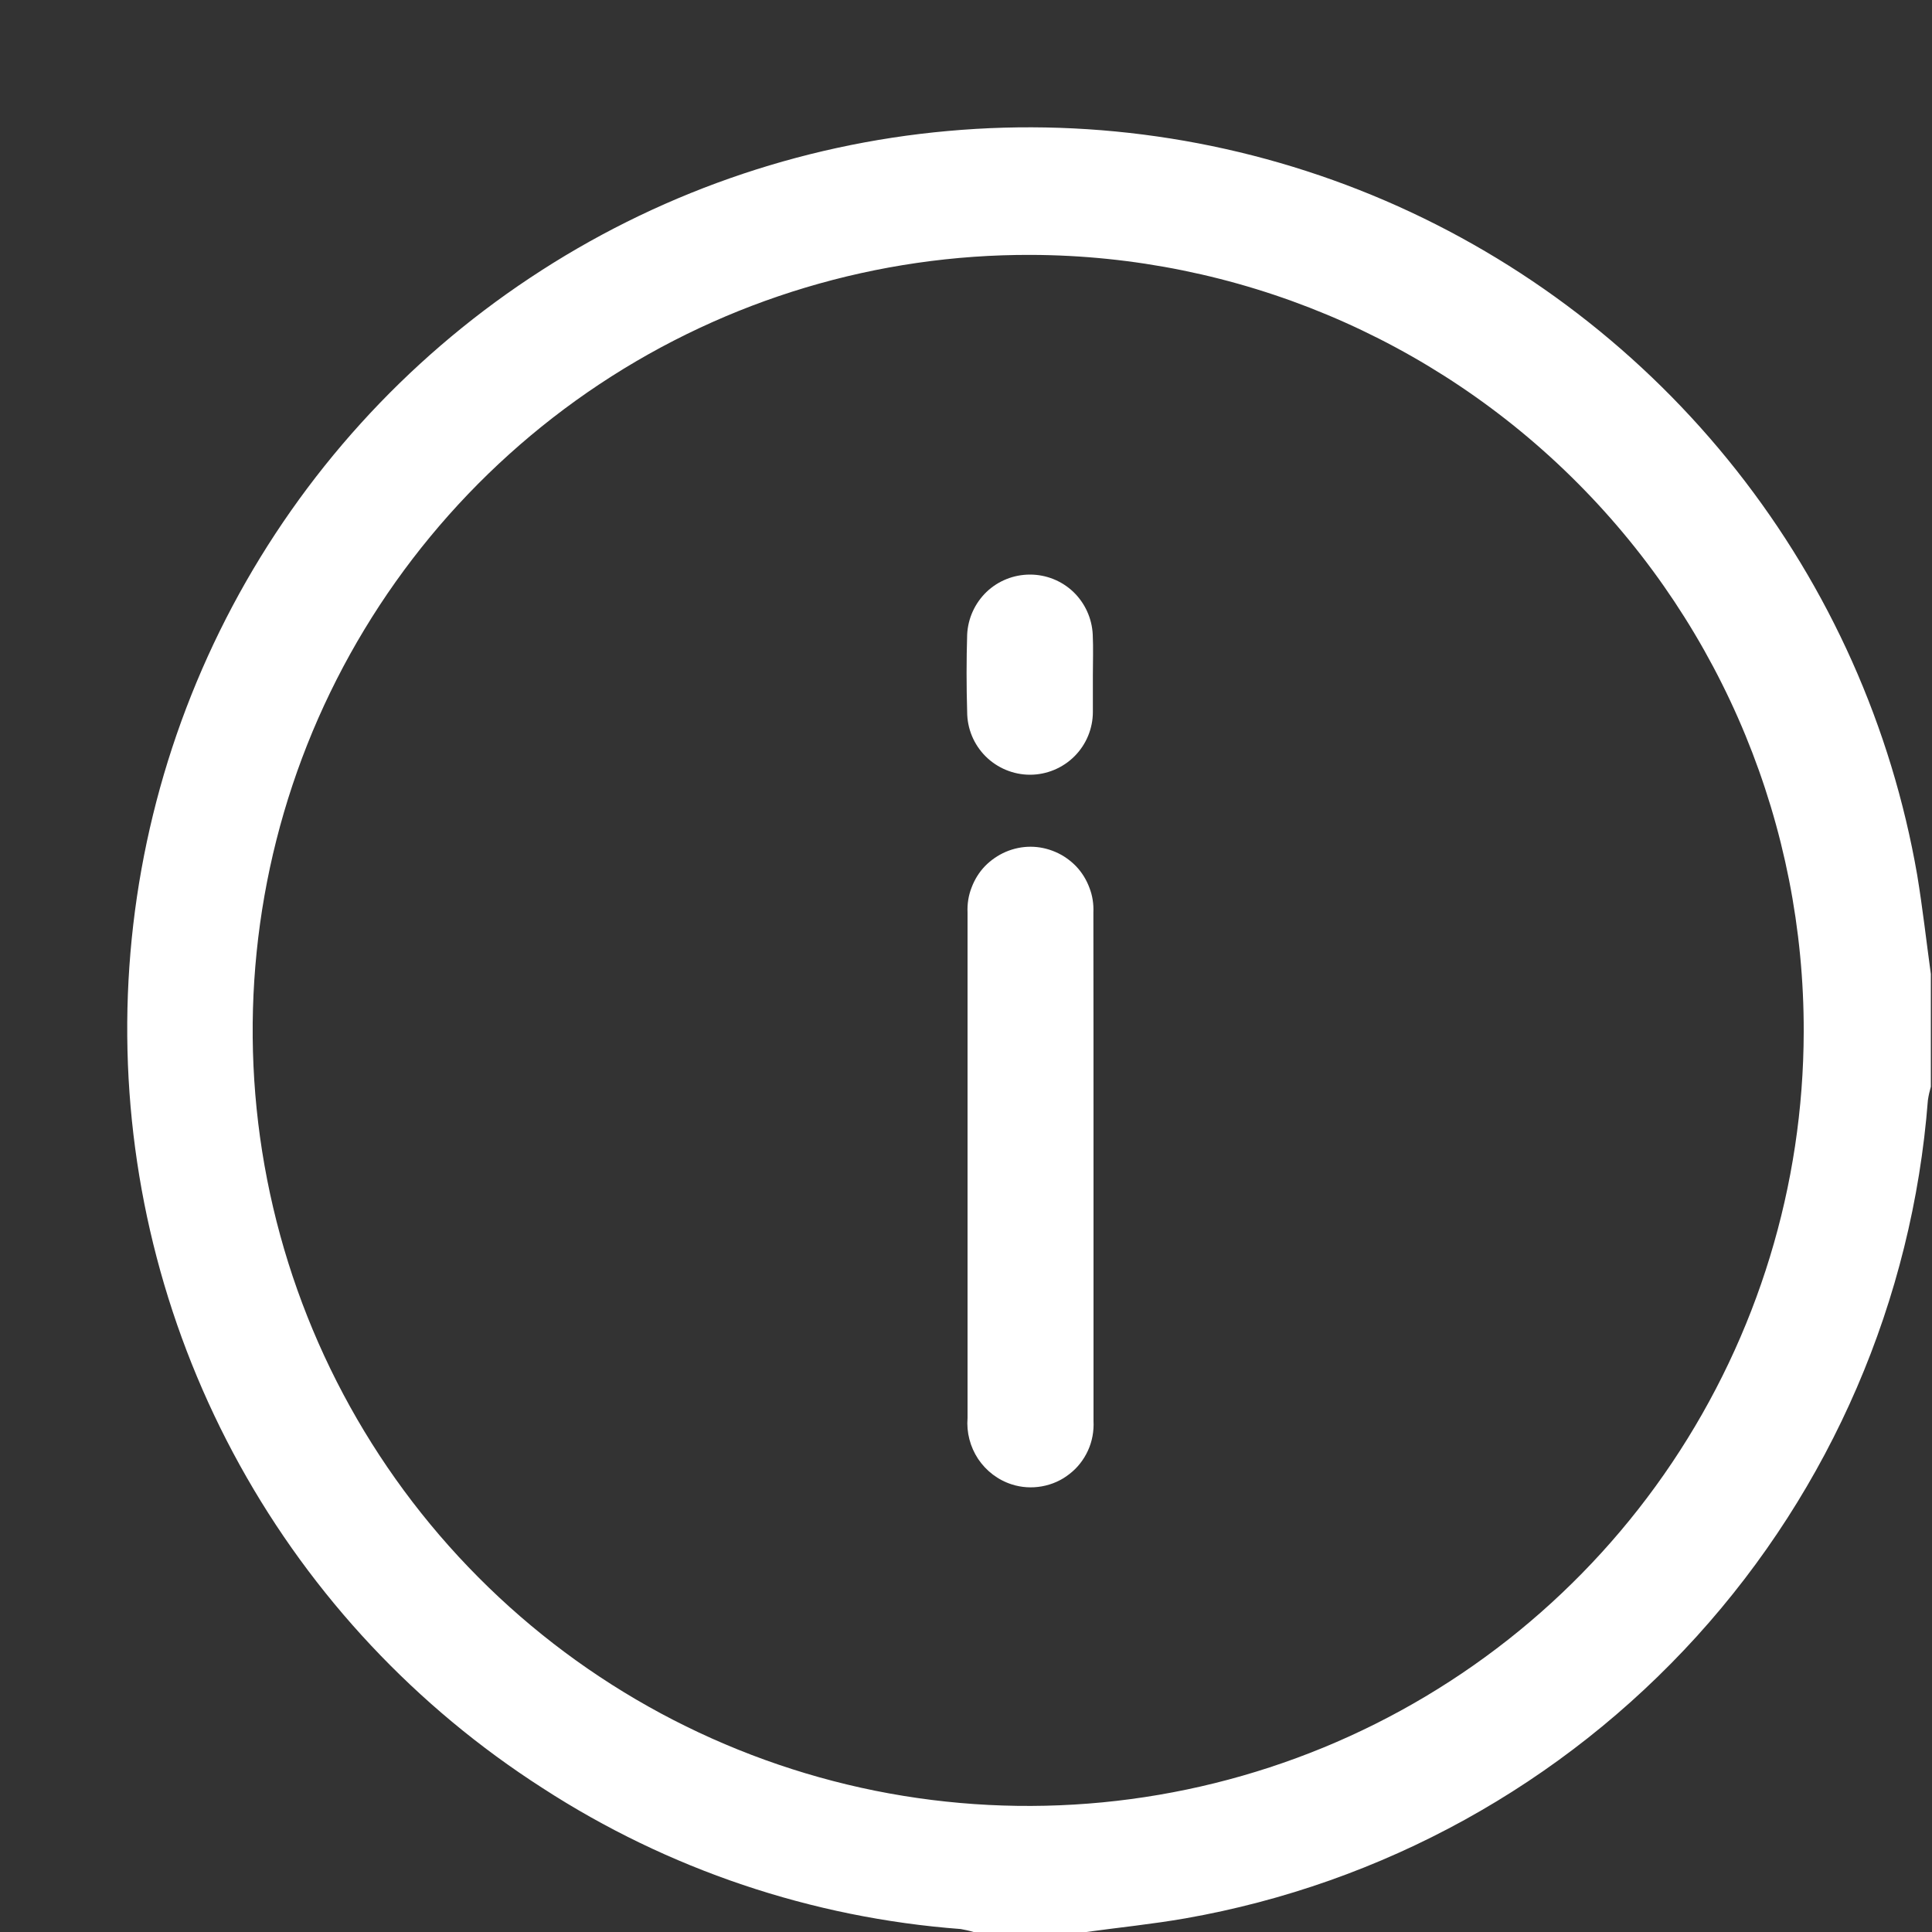 <svg width="15" height="15" viewBox="0 0 15 15" fill="none" xmlns="http://www.w3.org/2000/svg">
<rect x="0" y="0" width="15" height="15" fill="#333333" stroke="none"/>
<path d="M8.433 15H7.559C7.526 14.99 7.493 14.983 7.459 14.977C6.303 14.89 5.186 14.514 4.213 13.883C3.233 13.255 2.424 12.393 1.861 11.374C1.298 10.355 0.998 9.212 0.988 8.047C0.978 6.883 1.259 5.735 1.805 4.706C2.351 3.678 3.144 2.802 4.114 2.158C5.084 1.513 6.199 1.121 7.359 1.017C8.518 0.912 9.686 1.098 10.755 1.558C11.825 2.019 12.762 2.739 13.483 3.653C14.204 4.567 14.686 5.646 14.885 6.793C14.927 7.048 14.956 7.306 14.991 7.562V8.437C14.981 8.472 14.973 8.508 14.968 8.543C14.848 10.091 14.216 11.555 13.173 12.705C12.129 13.855 10.733 14.625 9.204 14.894C8.946 14.939 8.688 14.965 8.433 15ZM8.004 1.979C6.813 1.975 5.647 2.324 4.654 2.983C3.662 3.642 2.887 4.58 2.427 5.679C1.968 6.778 1.845 7.989 2.074 9.158C2.303 10.327 2.874 11.402 3.714 12.246C4.554 13.091 5.626 13.667 6.794 13.903C7.962 14.138 9.173 14.021 10.275 13.568C11.376 13.115 12.319 12.345 12.982 11.356C13.646 10.366 14.002 9.203 14.004 8.011C14.008 6.416 13.377 4.885 12.252 3.754C11.127 2.622 9.599 1.984 8.004 1.979Z" fill="white"/>
<path d="M8.49 9.065C8.49 9.721 8.49 10.376 8.49 11.032C8.494 11.111 8.48 11.19 8.447 11.262C8.414 11.334 8.365 11.397 8.302 11.445C8.24 11.494 8.167 11.526 8.089 11.54C8.011 11.554 7.931 11.549 7.856 11.525C7.749 11.491 7.657 11.421 7.594 11.327C7.532 11.233 7.503 11.121 7.512 11.009C7.512 9.943 7.512 8.876 7.512 7.809C7.512 7.568 7.512 7.326 7.512 7.085C7.509 7.019 7.519 6.953 7.543 6.892C7.566 6.83 7.601 6.773 7.647 6.725C7.693 6.678 7.748 6.64 7.808 6.614C7.869 6.588 7.934 6.574 8.001 6.574C8.067 6.574 8.132 6.588 8.193 6.614C8.254 6.64 8.308 6.678 8.354 6.725C8.4 6.773 8.435 6.83 8.458 6.892C8.482 6.953 8.492 7.019 8.489 7.085C8.49 7.744 8.49 8.405 8.49 9.065Z" fill="white"/>
<path d="M8.485 5.241C8.485 5.341 8.485 5.432 8.485 5.527C8.485 5.656 8.434 5.78 8.342 5.872C8.251 5.963 8.126 6.015 7.997 6.015C7.868 6.015 7.743 5.963 7.652 5.872C7.56 5.78 7.509 5.656 7.509 5.527C7.503 5.327 7.503 5.127 7.509 4.927C7.515 4.801 7.569 4.683 7.659 4.596C7.75 4.509 7.871 4.461 7.997 4.461C8.122 4.461 8.243 4.509 8.334 4.596C8.424 4.683 8.478 4.801 8.484 4.927C8.489 5.032 8.485 5.136 8.485 5.241Z" fill="white"/>
</svg>
